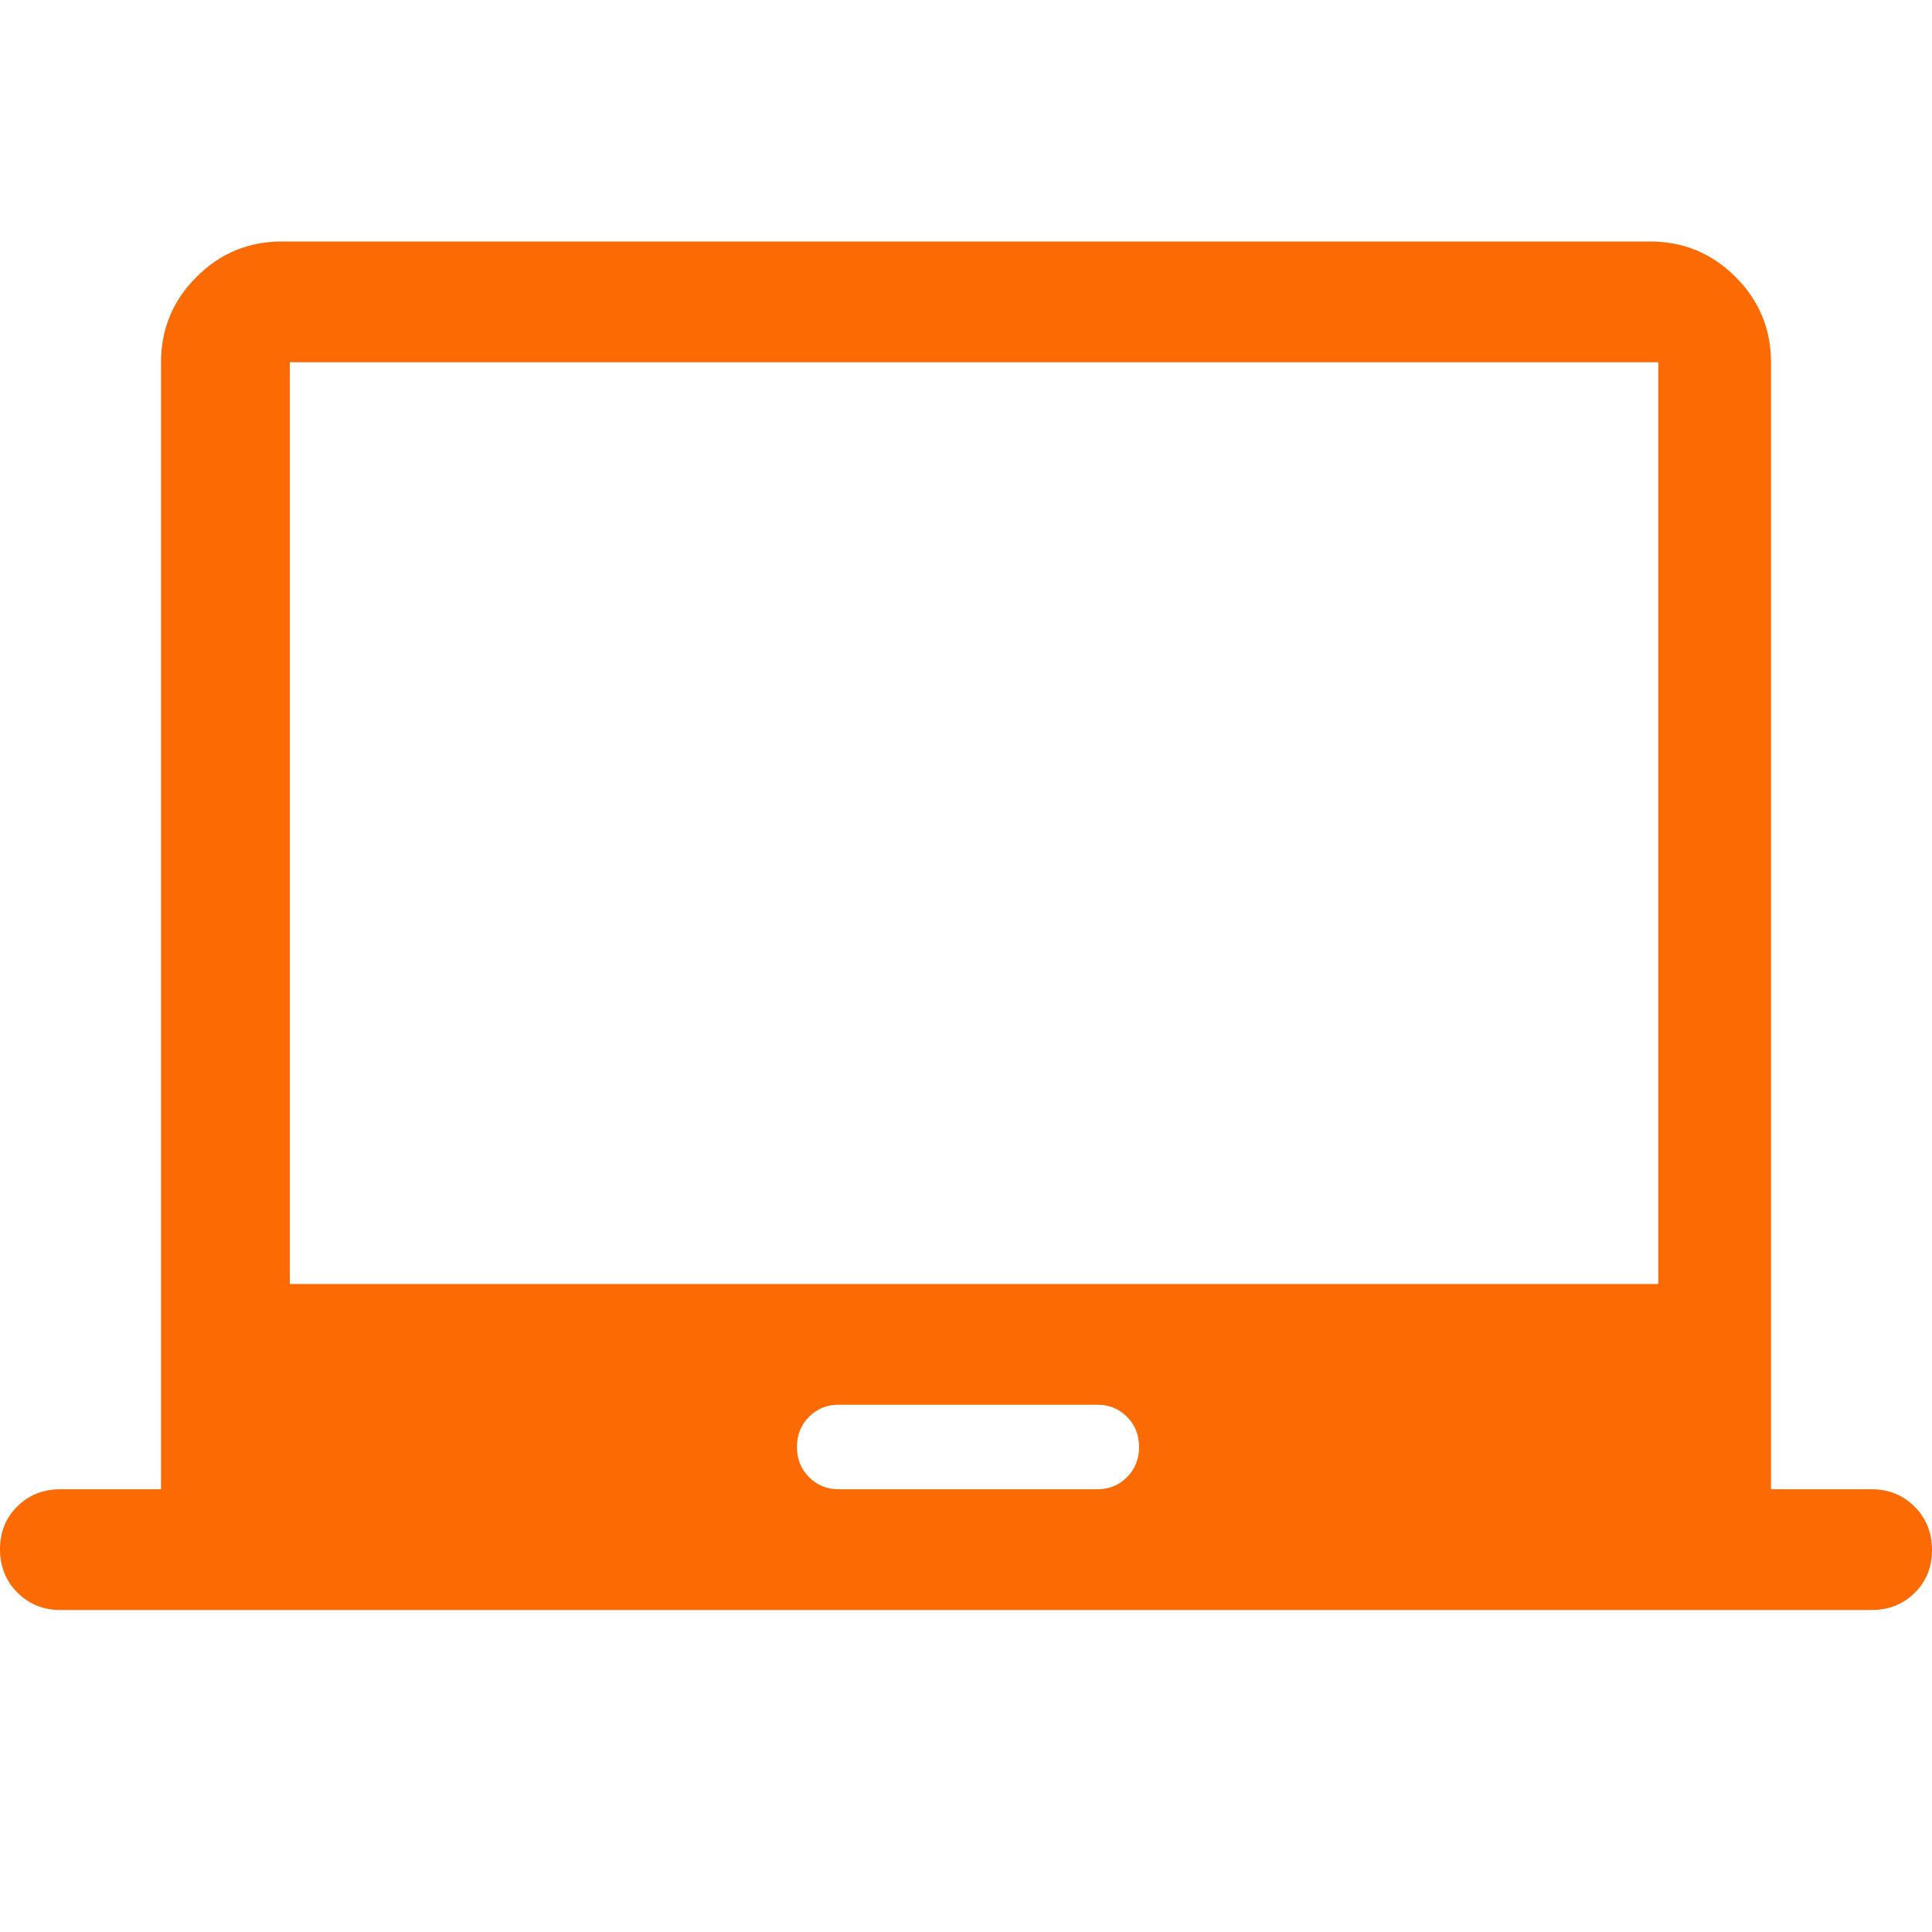 <svg width="54" height="54" viewBox="0 0 54 54" fill="none" xmlns="http://www.w3.org/2000/svg">
<path d="M1.688 45C1.209 45 0.809 44.837 0.485 44.512C0.162 44.187 0 43.783 0 43.302C0 42.822 0.162 42.422 0.485 42.103C0.809 41.784 1.209 41.625 1.688 41.625H4.5V10.125C4.5 9.197 4.831 8.402 5.492 7.741C6.152 7.08 6.947 6.75 7.875 6.75H46.125C47.053 6.75 47.848 7.08 48.509 7.741C49.17 8.402 49.5 9.197 49.5 10.125V41.625H52.312C52.791 41.625 53.191 41.788 53.515 42.113C53.838 42.438 54 42.842 54 43.323C54 43.803 53.838 44.203 53.515 44.522C53.191 44.841 52.791 45 52.312 45H1.688ZM23.433 41.625H30.679C31.001 41.625 31.275 41.513 31.5 41.288C31.725 41.062 31.837 40.781 31.837 40.444C31.837 40.106 31.725 39.825 31.5 39.6C31.275 39.375 31.001 39.263 30.679 39.263H23.433C23.111 39.263 22.837 39.375 22.613 39.6C22.387 39.825 22.275 40.106 22.275 40.444C22.275 40.781 22.387 41.062 22.613 41.288C22.837 41.513 23.111 41.625 23.433 41.625ZM8.1 35.888H46.35V10.125H8.1V35.888Z" fill="#FC6A03"/>
</svg>
